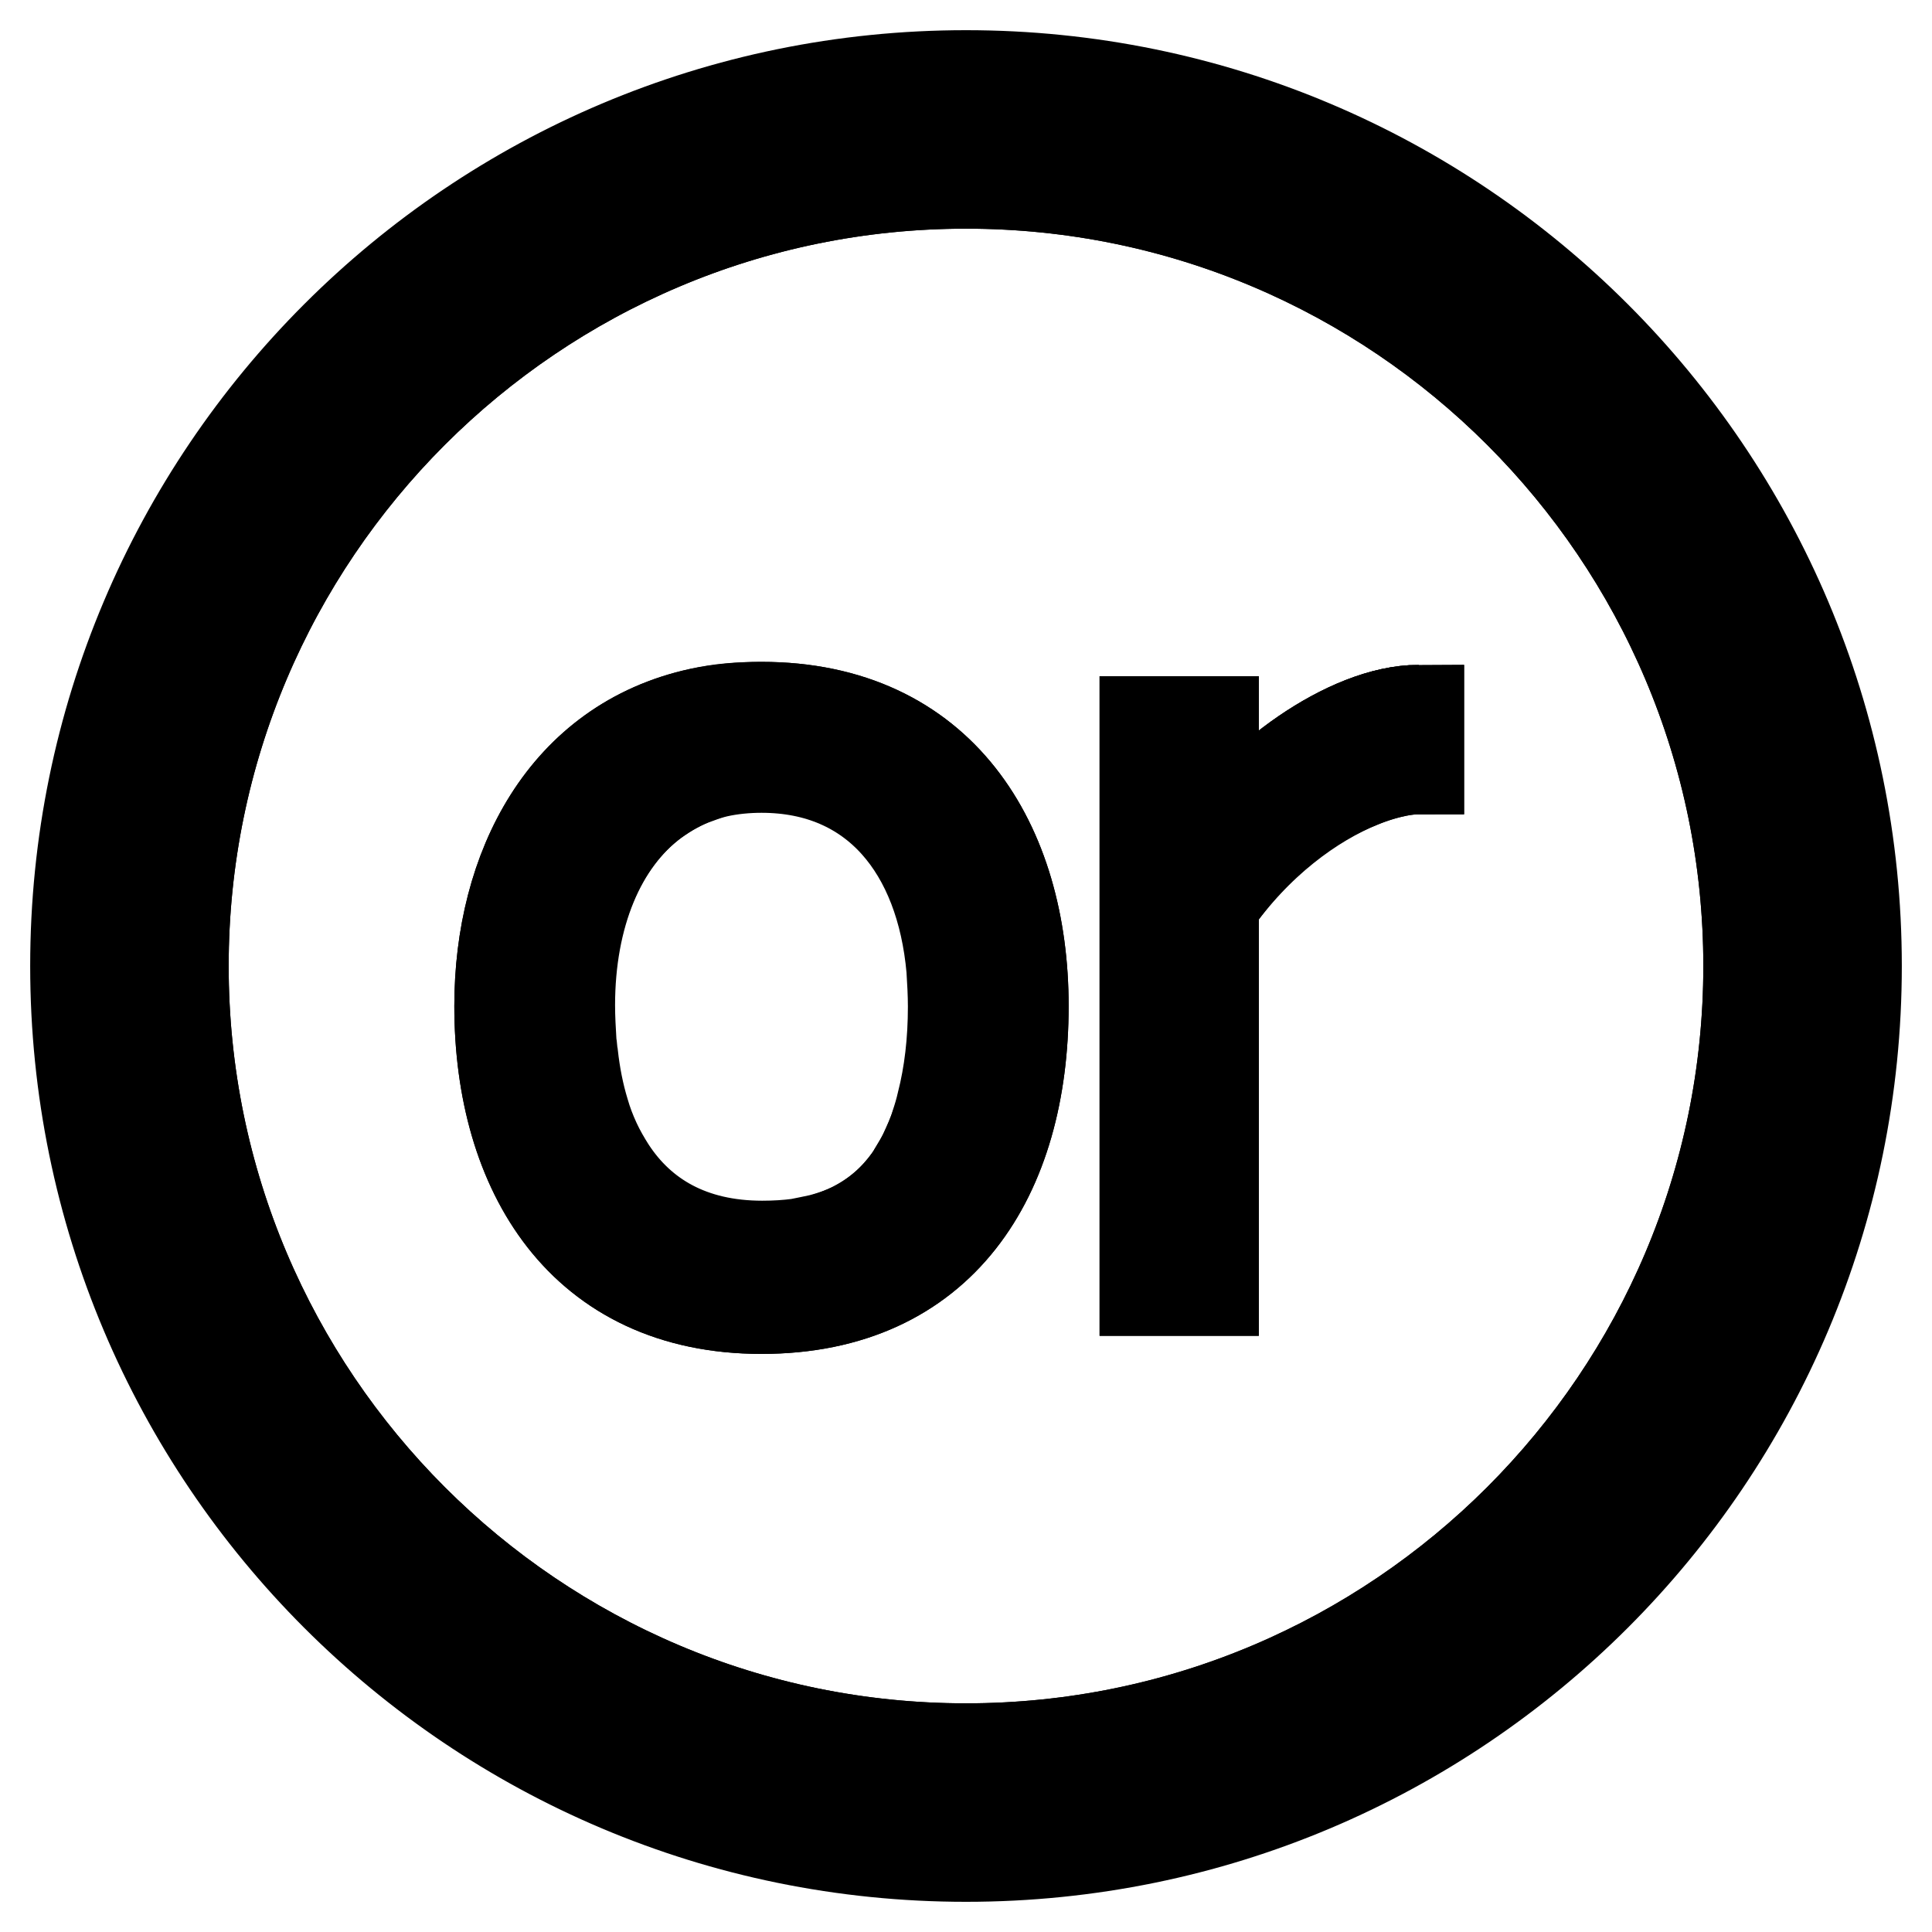 <?xml version="1.0" encoding="utf-8"?>
<!-- Svg Vector Icons : http://www.onlinewebfonts.com/icon -->
<!DOCTYPE svg PUBLIC "-//W3C//DTD SVG 1.1//EN" "http://www.w3.org/Graphics/SVG/1.1/DTD/svg11.dtd">
<svg version="1.1" xmlns="http://www.w3.org/2000/svg" xmlns:xlink="http://www.w3.org/1999/xlink" x="0px" y="0px" viewBox="0 0 256 256" enable-background="new 0 0 256 256" xml:space="preserve">
<g> <path stroke-width="12" fill-opacity="0" stroke="#000000"  d="M77.3,147.4c-0.7-2.3-1.2-4.8-1.5-7.5C76.1,142.5,76.6,145,77.3,147.4z M160.8,111.9 c5.2-8.4,17.7-17.8,27.2-17.8C178.5,94.1,166,103.6,160.8,111.9z"/> <path stroke-width="12" fill-opacity="0" stroke="#000000"  d="M128,10C62.8,10,10,62.8,10,128c0,65.2,52.8,118,118,118s118-52.8,118-118C246,62.8,193.2,10,128,10z  M204.8,204.8c-20.5,20.5-47.8,31.8-76.8,31.8c-29,0-56.3-11.3-76.8-31.8C30.7,184.3,19.4,157,19.4,128c0-29,11.3-56.3,31.8-76.8 C71.7,30.7,99,19.4,128,19.4c29,0,56.3,11.3,76.8,31.8c20.5,20.5,31.8,47.8,31.8,76.8C236.6,157,225.3,184.3,204.8,204.8z"/> <path stroke-width="12" fill-opacity="0" stroke="#000000"  d="M128,24.3C70.8,24.3,24.3,70.8,24.3,128c0,57.2,46.5,103.7,103.7,103.7c57.2,0,103.7-46.5,103.7-103.7 C231.7,70.8,185.2,24.3,128,24.3z M100.9,173.4c-23.8,0-34.7-18.1-34.7-40.1c0-18.3,8.6-34.9,26.5-38.8c2.6-0.6,5.3-0.8,8.2-0.8 c23.8,0,34.7,18.1,34.7,39.6C135.6,155.8,124.8,173.4,100.9,173.4z M188,101.9c-0.9,0-1.8,0.1-2.8,0.3c-1.5,0.3-3.2,0.8-4.9,1.5 c-6.4,2.6-13.8,8-19.5,16.2V171h-9.1V95.6h9.1v16.3c5.2-8.4,17.7-17.8,27.2-17.8V101.9L188,101.9z"/> <path stroke-width="12" fill-opacity="0" stroke="#000000"  d="M100.9,101.7c-2,0-4,0.2-5.8,0.6c-0.9,0.2-1.8,0.5-2.6,0.8c-2.1,0.7-4,1.8-5.8,3.1 c-7.3,5.4-11.3,15.3-11.3,27.1c0,1.7,0.1,3.4,0.2,5c0,0.5,0.1,1.1,0.2,1.6c0.3,2.6,0.8,5.1,1.5,7.5c0.4,1.4,0.9,2.7,1.5,4 c0.6,1.2,1.2,2.4,2,3.6c4.1,6.4,10.7,10.2,20.1,10.2c1.7,0,3.3-0.1,4.8-0.3c1-0.1,1.9-0.3,2.9-0.6c1.8-0.5,3.5-1.2,5.1-2 c2.7-1.5,4.9-3.5,6.7-6c0.3-0.4,0.5-0.7,0.7-1.1c0.5-0.8,0.9-1.5,1.3-2.3c0.6-1.3,1.2-2.5,1.6-3.9c0.3-0.9,0.6-1.9,0.8-2.8 c1-3.9,1.5-8.2,1.5-12.8c0-1.7-0.1-3.4-0.2-5C124.7,112.7,116,101.7,100.9,101.7L100.9,101.7z"/> <path stroke-width="12" fill-opacity="0" stroke="#000000"  d="M100.9,93.7c-2.9,0-5.7,0.3-8.2,0.8c-17.9,3.9-26.5,20.5-26.5,38.8c0,21.9,10.9,40.1,34.7,40.1 c23.9,0,34.7-17.6,34.7-40.1C135.6,111.8,124.7,93.7,100.9,93.7z M126.4,133.3c0,4.6-0.5,8.9-1.5,12.8c-0.2,0.9-0.5,1.9-0.8,2.8 c-0.5,1.3-1,2.6-1.6,3.9c-0.4,0.8-0.9,1.6-1.3,2.3c-0.2,0.4-0.5,0.7-0.7,1.1c-1.8,2.5-4,4.5-6.7,6c-1.5,0.9-3.2,1.5-5.1,2 c-0.9,0.2-1.9,0.4-2.9,0.6c-1.5,0.2-3.1,0.3-4.8,0.3c-9.4,0-16-3.9-20.1-10.2c-0.7-1.1-1.4-2.3-2-3.6c-0.6-1.3-1.1-2.6-1.5-4 c-0.7-2.3-1.2-4.8-1.5-7.5c-0.1-0.5-0.1-1.1-0.2-1.6c-0.1-1.7-0.2-3.3-0.2-5c0-11.8,4-21.7,11.3-27.1c1.8-1.3,3.7-2.3,5.8-3.1 c0.9-0.3,1.7-0.6,2.6-0.8c1.8-0.4,3.7-0.6,5.8-0.6c15.1,0,23.8,10.9,25.3,26.6C126.3,129.9,126.4,131.6,126.4,133.3L126.4,133.3z  M160.8,111.9V95.6h-9.1V171h9.1v-51.1c5.6-8.3,13.1-13.7,19.5-16.2c1.7-0.7,3.4-1.2,4.9-1.5c1-0.2,2-0.3,2.8-0.3v-7.8 C178.5,94.1,166,103.6,160.8,111.9z"/> <path stroke-width="12" fill-opacity="0" stroke="#000000"  d="M204.8,51.2C184.3,30.7,157,19.4,128,19.4c-29,0-56.3,11.3-76.8,31.8C30.7,71.7,19.4,99,19.4,128 c0,29,11.3,56.3,31.8,76.8c20.5,20.5,47.8,31.8,76.8,31.8c29,0,56.3-11.3,76.8-31.8c20.5-20.5,31.8-47.8,31.8-76.8 C236.6,99,225.3,71.7,204.8,51.2z M128,231.7c-57.2,0-103.7-46.5-103.7-103.7C24.3,70.8,70.8,24.3,128,24.3 c57.2,0,103.7,46.5,103.7,103.7C231.7,185.2,185.2,231.7,128,231.7z"/></g>
</svg>